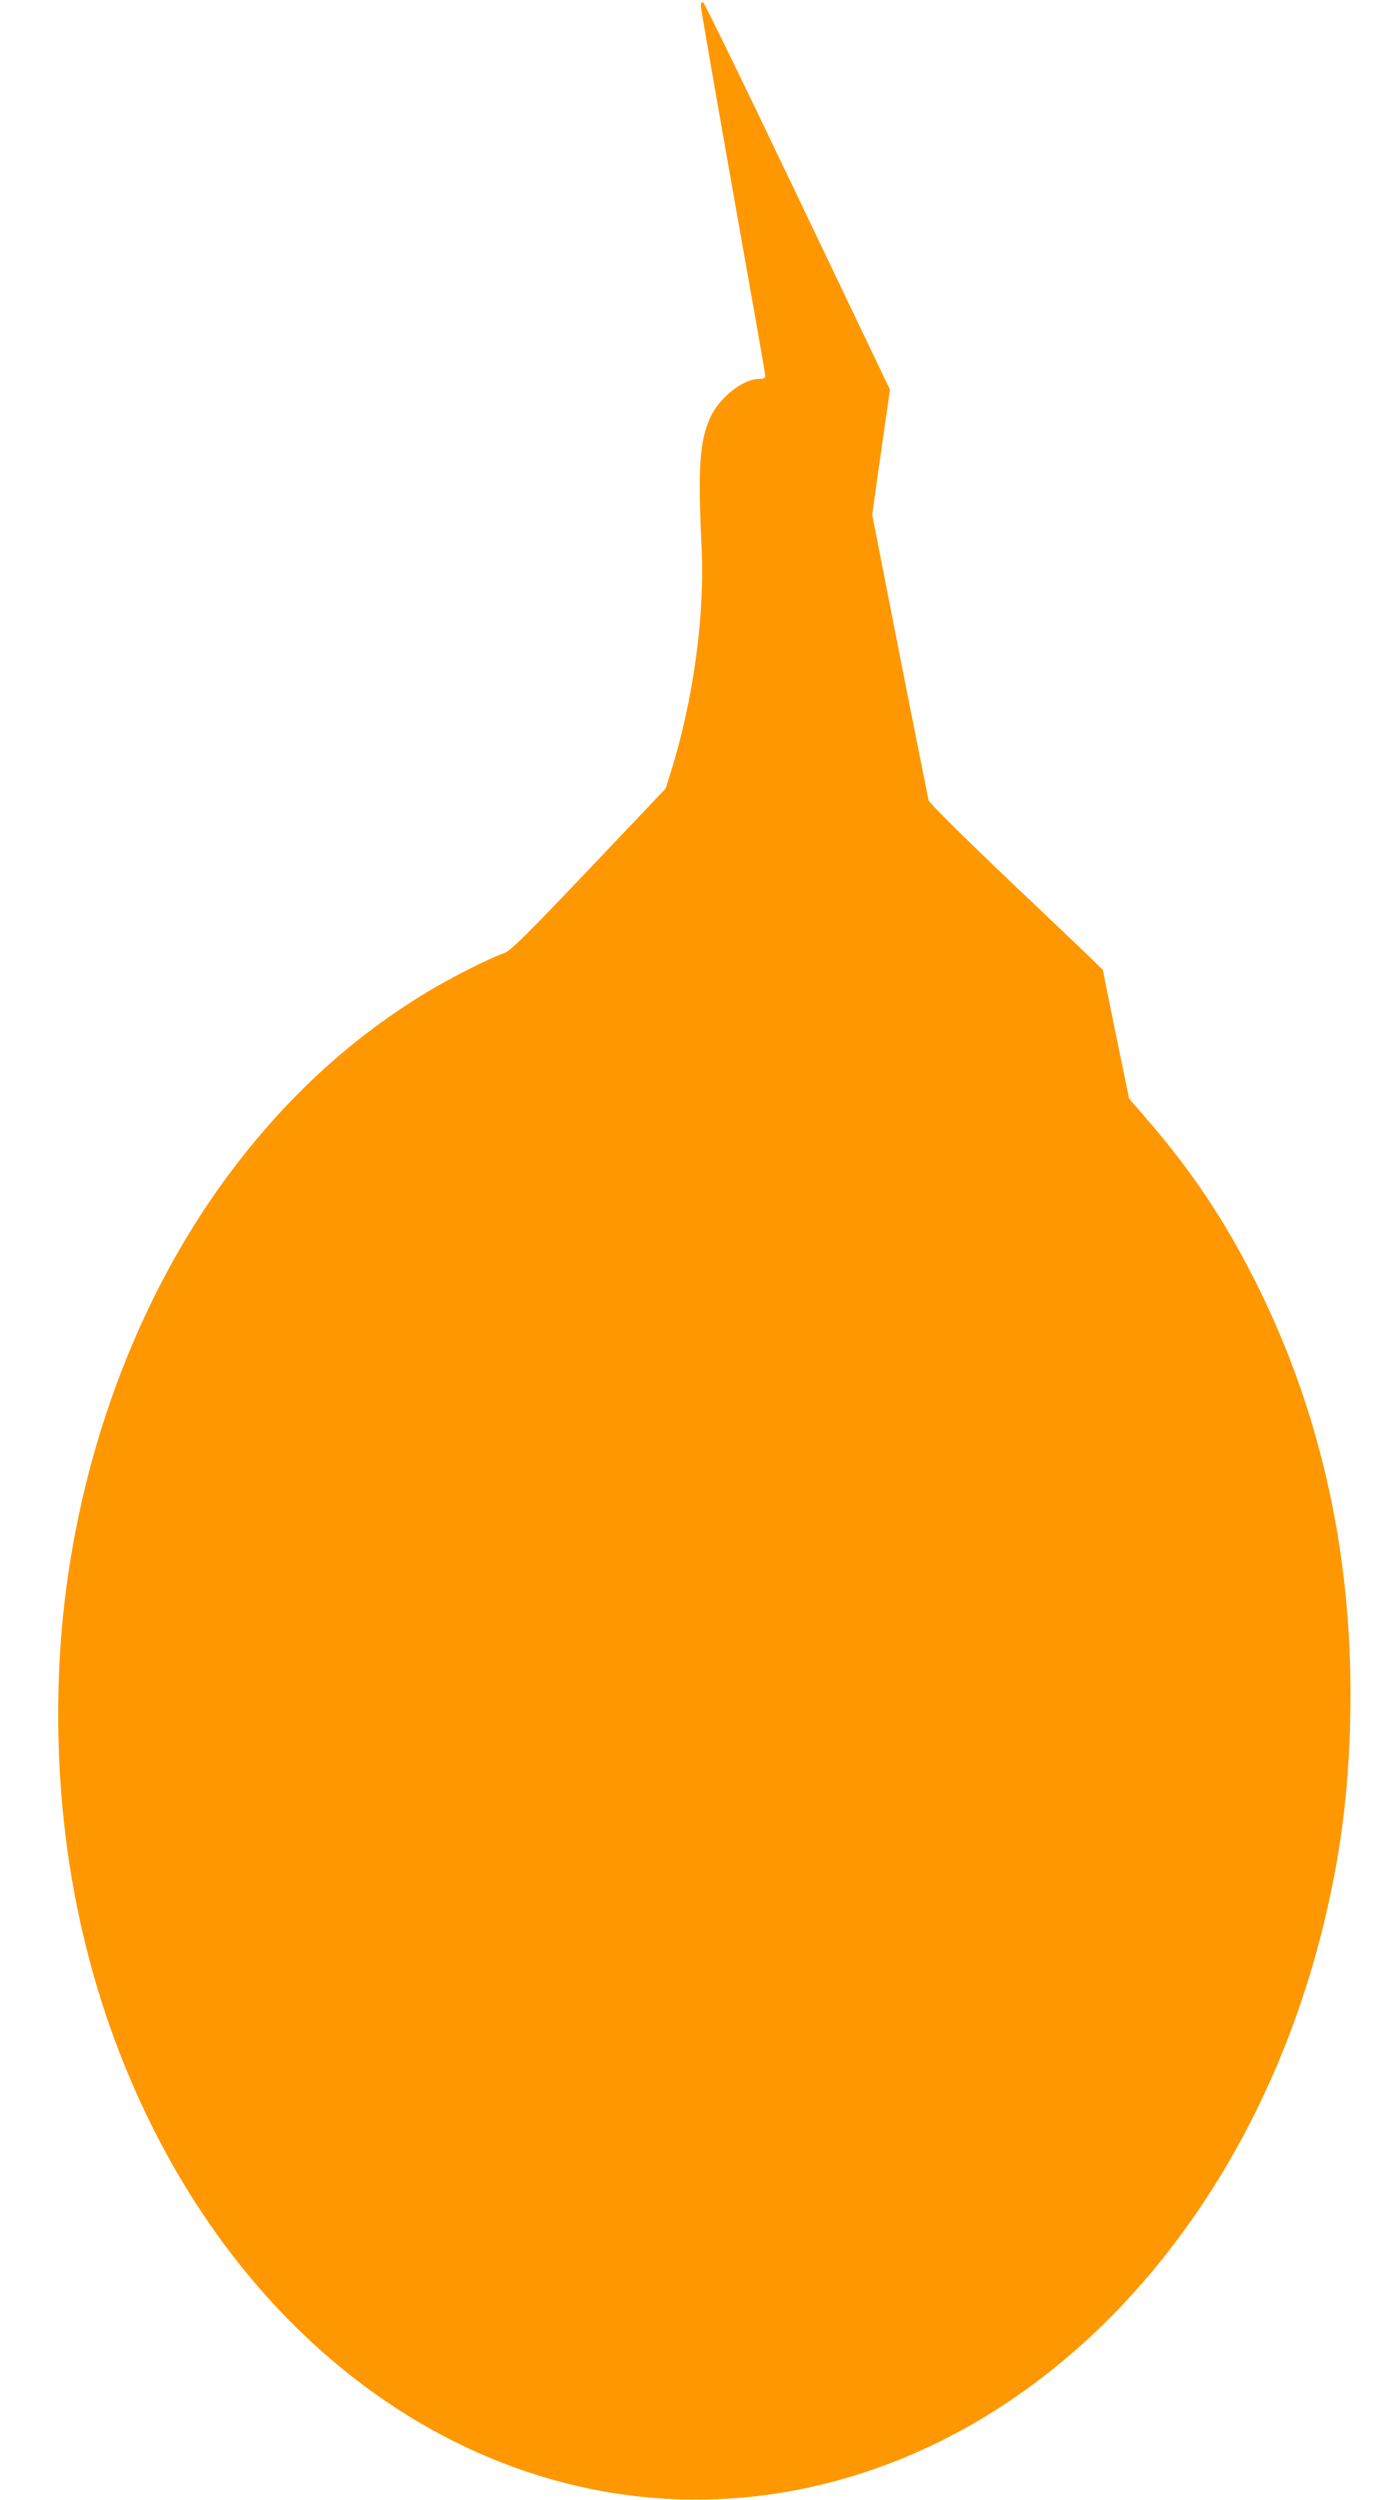 <?xml version="1.0" standalone="no"?>
<!DOCTYPE svg PUBLIC "-//W3C//DTD SVG 20010904//EN"
 "http://www.w3.org/TR/2001/REC-SVG-20010904/DTD/svg10.dtd">
<svg version="1.0" xmlns="http://www.w3.org/2000/svg"
 width="710pt" height="1280pt" viewBox="0 0 710 1280"
 preserveAspectRatio="xMidYMid meet">
<g transform="translate(0,1280) scale(0.1,-0.1)"
fill="#ff9800" stroke="none">
<path d="M3590 12771 c0 -17 103 -607 290 -1659 22 -123 40 -230 40 -238 0 -9
-11 -14 -32 -14 -80 0 -198 -92 -246 -190 -58 -121 -68 -260 -48 -670 17 -354
-43 -791 -160 -1160 l-24 -77 -393 -414 c-316 -332 -401 -417 -433 -428 -77
-27 -281 -130 -397 -201 -366 -221 -684 -506 -963 -865 -552 -708 -886 -1663
-922 -2632 -31 -810 123 -1578 452 -2259 746 -1544 2231 -2286 3657 -1828
1125 360 2022 1419 2364 2789 90 364 134 694 142 1085 17 805 -145 1549 -484
2225 -159 316 -329 571 -558 835 l-91 105 -68 330 -67 330 -42 41 c-23 23
-223 213 -443 422 -224 213 -404 392 -407 404 -3 13 -70 347 -148 743 l-141
720 45 320 46 320 -473 989 c-260 545 -478 992 -484 994 -7 2 -12 -5 -12 -17z"/>
</g>
</svg>
